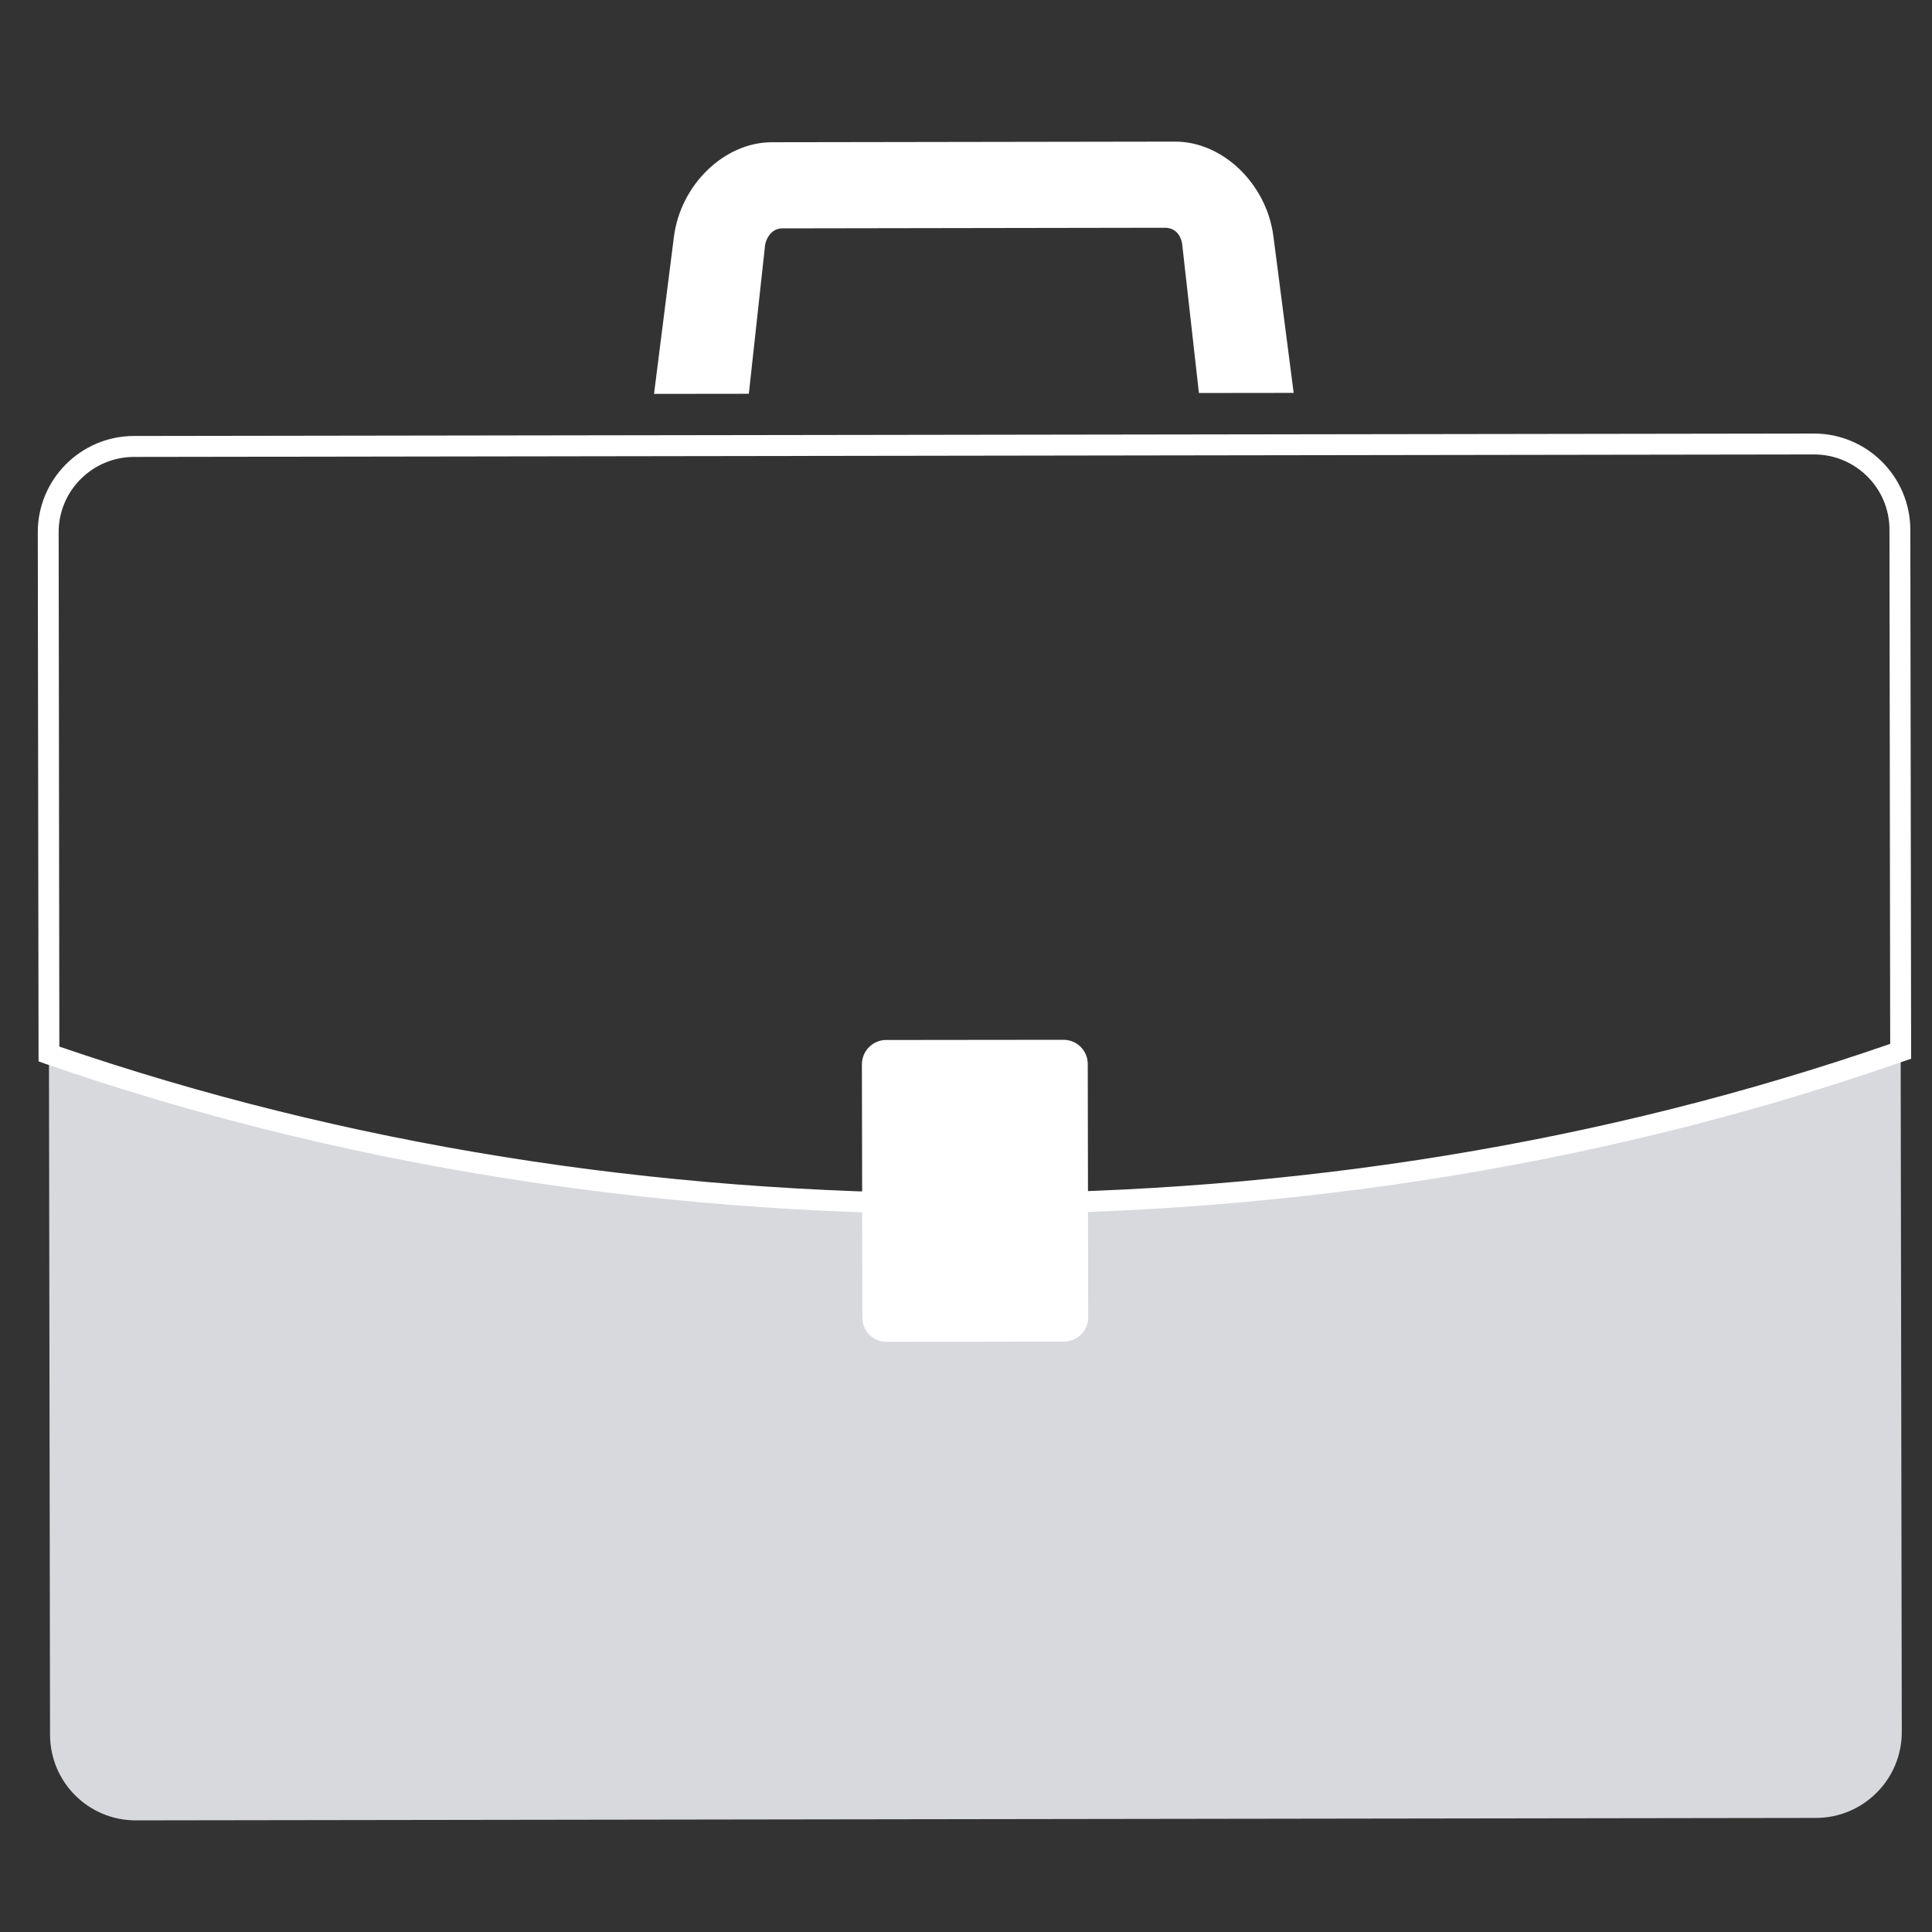 <?xml version="1.0" encoding="utf-8"?>
<!-- Generator: Adobe Illustrator 16.0.0, SVG Export Plug-In . SVG Version: 6.00 Build 0)  -->
<!DOCTYPE svg PUBLIC "-//W3C//DTD SVG 1.1//EN" "http://www.w3.org/Graphics/SVG/1.1/DTD/svg11.dtd">
<svg version="1.1" id="Capa_1" xmlns="http://www.w3.org/2000/svg" xmlns:xlink="http://www.w3.org/1999/xlink" x="0px" y="0px"
	 width="50px" height="50px" viewBox="0 0 50 50" enable-background="new 0 0 50 50" xml:space="preserve">
<rect x="0" y="0" width="50" height="50" fill="#333333" stroke="none"/>
<g>
	<path fill="#D8D9DD" d="M1.267,27.277l0.028,17.62c0.003,1.226,0.996,2.218,2.224,2.214l43.479-0.063
		c1.225-0.002,2.22-0.998,2.22-2.222l-0.029-17.619c-7.191,2.512-15.33,3.936-23.952,3.948C16.611,31.168,8.464,29.771,1.267,27.277
		z"/>
	<g>
		<path fill="#FFFFFF" d="M25.236,31.424c-8.465,0.011-16.562-1.296-24.057-3.891l-0.181-0.064l-0.02-13.693
			c-0.003-1.37,1.113-2.491,2.487-2.493l43.477-0.063c1.376-0.002,2.492,1.115,2.497,2.487l0.021,13.693l-0.184,0.062
			C41.785,30.079,33.699,31.412,25.236,31.424z M1.536,27.086c7.39,2.532,15.362,3.812,23.7,3.797
			c8.333-0.012,16.302-1.312,23.682-3.868l-0.019-13.309c0-1.075-0.878-1.948-1.956-1.945L3.467,11.825
			c-1.076,0.003-1.951,0.876-1.949,1.95L1.536,27.086z"/>
	</g>
	<path fill="#FFFFFF" d="M19.379,10.191h0.002v-0.011l0.418-3.823c0.01-0.125,0.133-0.447,0.449-0.447l9.898-0.016
		c0.354,0,0.441,0.321,0.451,0.445l0.43,3.825v0.007l0,0l2.453-0.003l0,0v-0.002l-0.525-4.056c-0.177-1.354-1.311-2.445-2.539-2.445
		h-0.102L20.076,3.681h-0.105c-1.227,0.004-2.361,1.099-2.531,2.454l-0.514,4.059l0,0l0,0L19.379,10.191z"/>
	<path fill="#FFFFFF" d="M27.525,26.91l-4.594,0.005c-0.343,0-0.625,0.284-0.625,0.629l0.012,6.559c0,0.347,0.28,0.624,0.626,0.624
		l4.593-0.007c0.344-0.001,0.626-0.279,0.625-0.625l-0.011-6.558C28.151,27.189,27.869,26.91,27.525,26.91z"/>
</g>
</svg>
